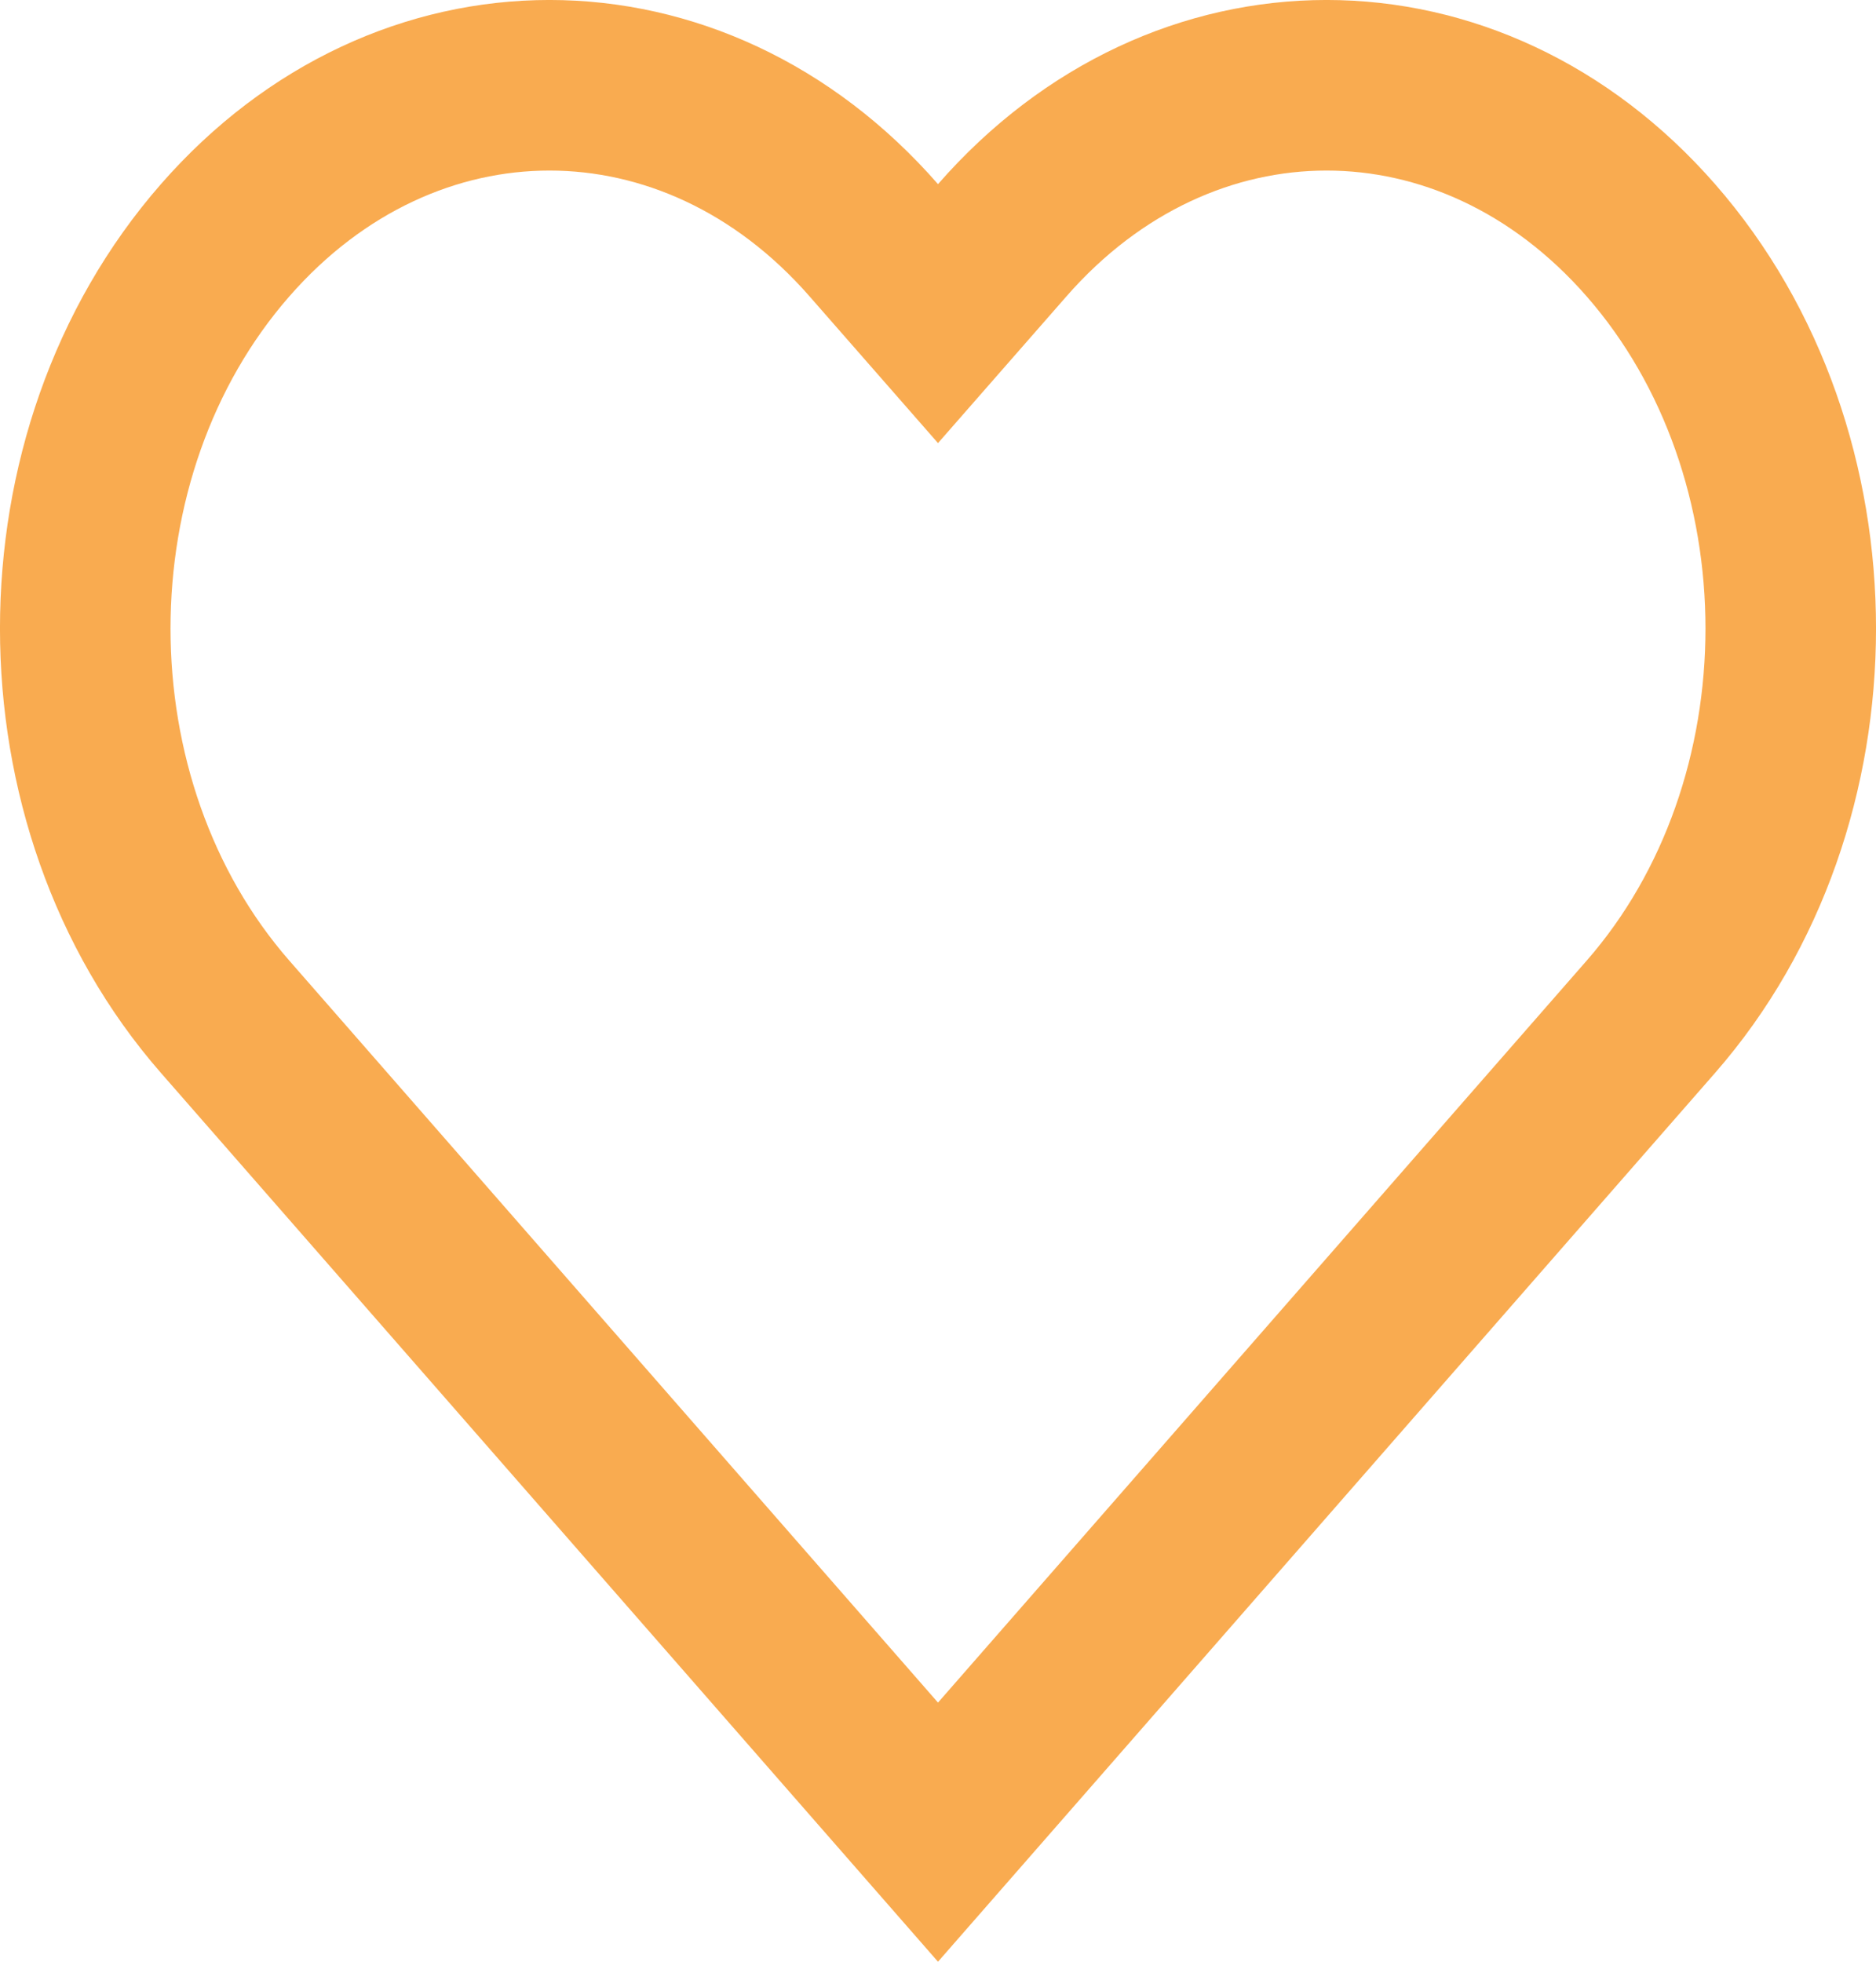 <svg width="22" height="23" viewBox="0 0 22 23" fill="none" xmlns="http://www.w3.org/2000/svg">
<path d="M10.247 2.817L11 3.677L11.753 2.817C13.871 0.394 17.242 0.394 19.36 2.817C21.547 5.317 21.547 9.42 19.36 11.921L11 21.481L2.64 11.921C0.453 9.42 0.453 5.317 2.64 2.817C4.758 0.394 8.129 0.394 10.247 2.817Z" stroke="#F9AB50" stroke-width="2"/>
</svg>

